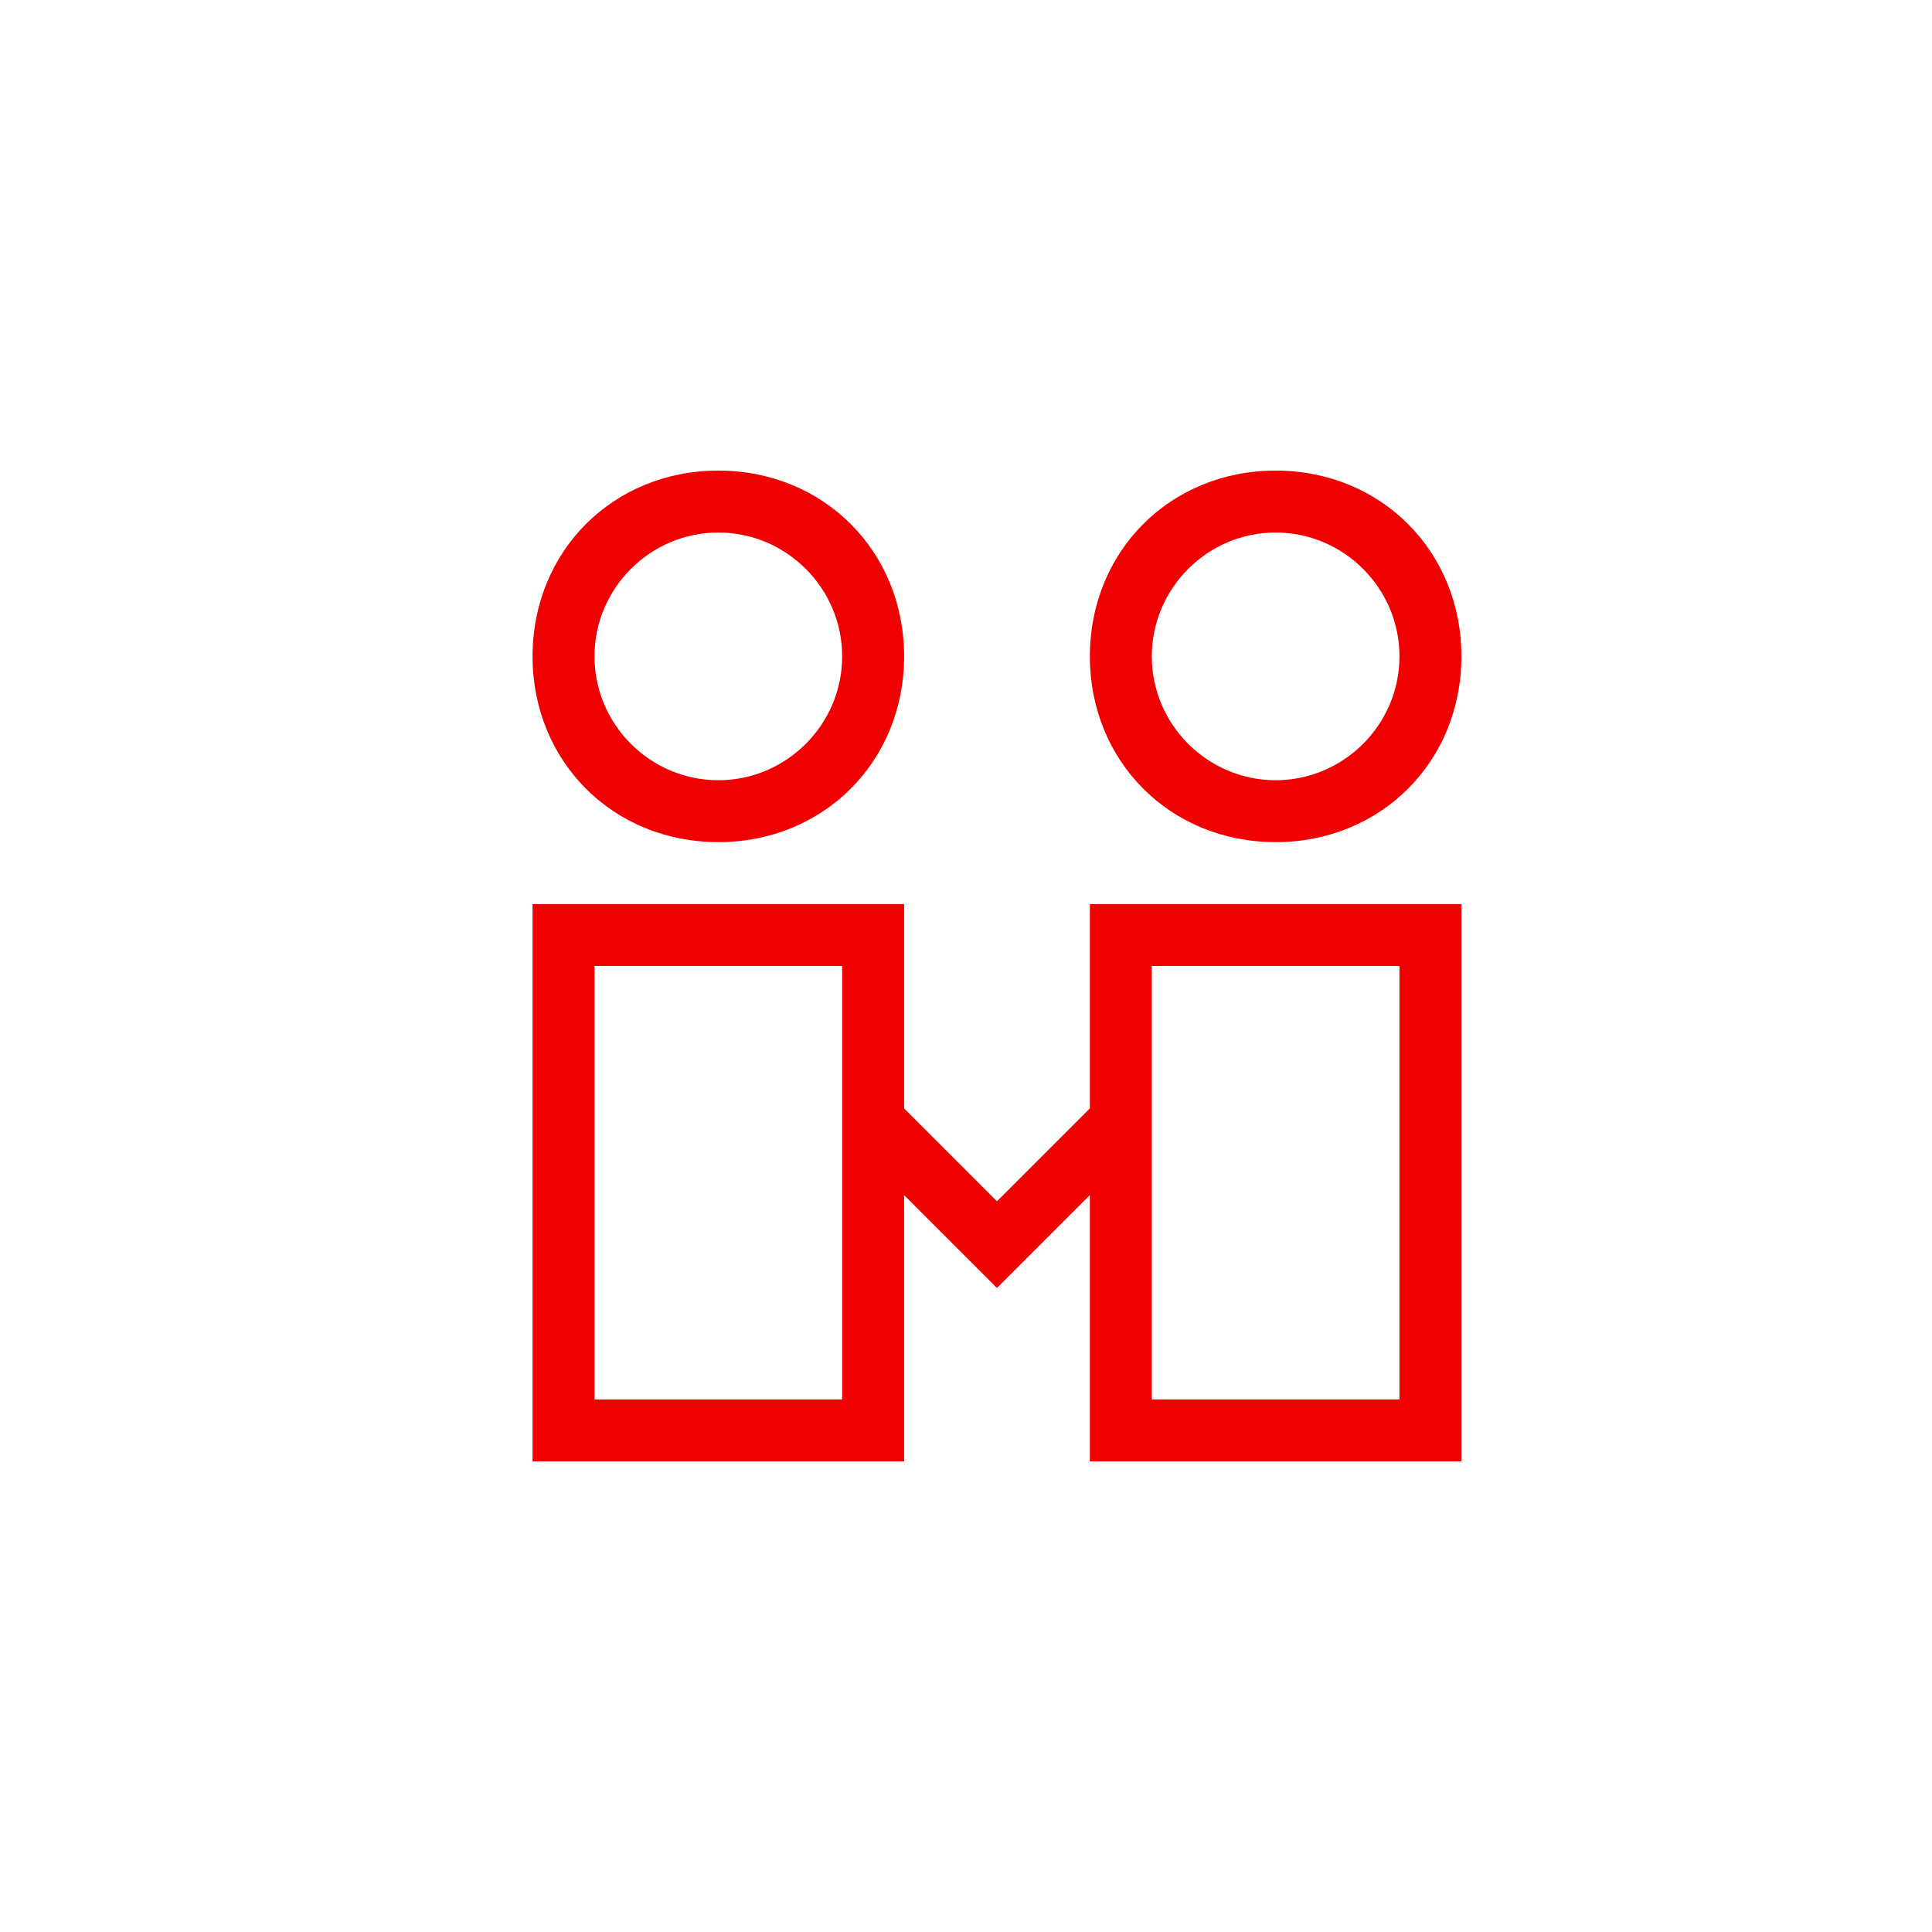<svg width="52" height="52" viewBox="0 0 52 52" fill="none" xmlns="http://www.w3.org/2000/svg">
<path d="M29.334 29.833V24.333H39.334V39.333H29.334V32.166L26.834 34.666L22.667 30.5L23.834 29.333L26.834 32.333L29.334 29.833ZM37.667 26H31.001V37.666H37.667V26ZM22.667 26H16.001V37.666H22.667V26ZM24.334 26V39.333H14.334V24.333H24.334V26ZM39.334 17.666C39.334 20.5 37.167 22.666 34.334 22.666C31.501 22.666 29.334 20.5 29.334 17.666C29.334 14.833 31.501 12.666 34.334 12.666C37.167 12.666 39.334 14.833 39.334 17.666ZM37.667 17.666C37.667 15.833 36.167 14.333 34.334 14.333C32.501 14.333 31.001 15.833 31.001 17.666C31.001 19.5 32.501 21 34.334 21C36.167 21 37.667 19.5 37.667 17.666ZM24.334 17.666C24.334 20.5 22.167 22.666 19.334 22.666C16.501 22.666 14.334 20.5 14.334 17.666C14.334 14.833 16.501 12.666 19.334 12.666C22.167 12.666 24.334 14.833 24.334 17.666ZM22.667 17.666C22.667 15.833 21.167 14.333 19.334 14.333C17.501 14.333 16.001 15.833 16.001 17.666C16.001 19.5 17.501 21 19.334 21C21.167 21 22.667 19.5 22.667 17.666Z" fill="#F00000"/>
</svg>
